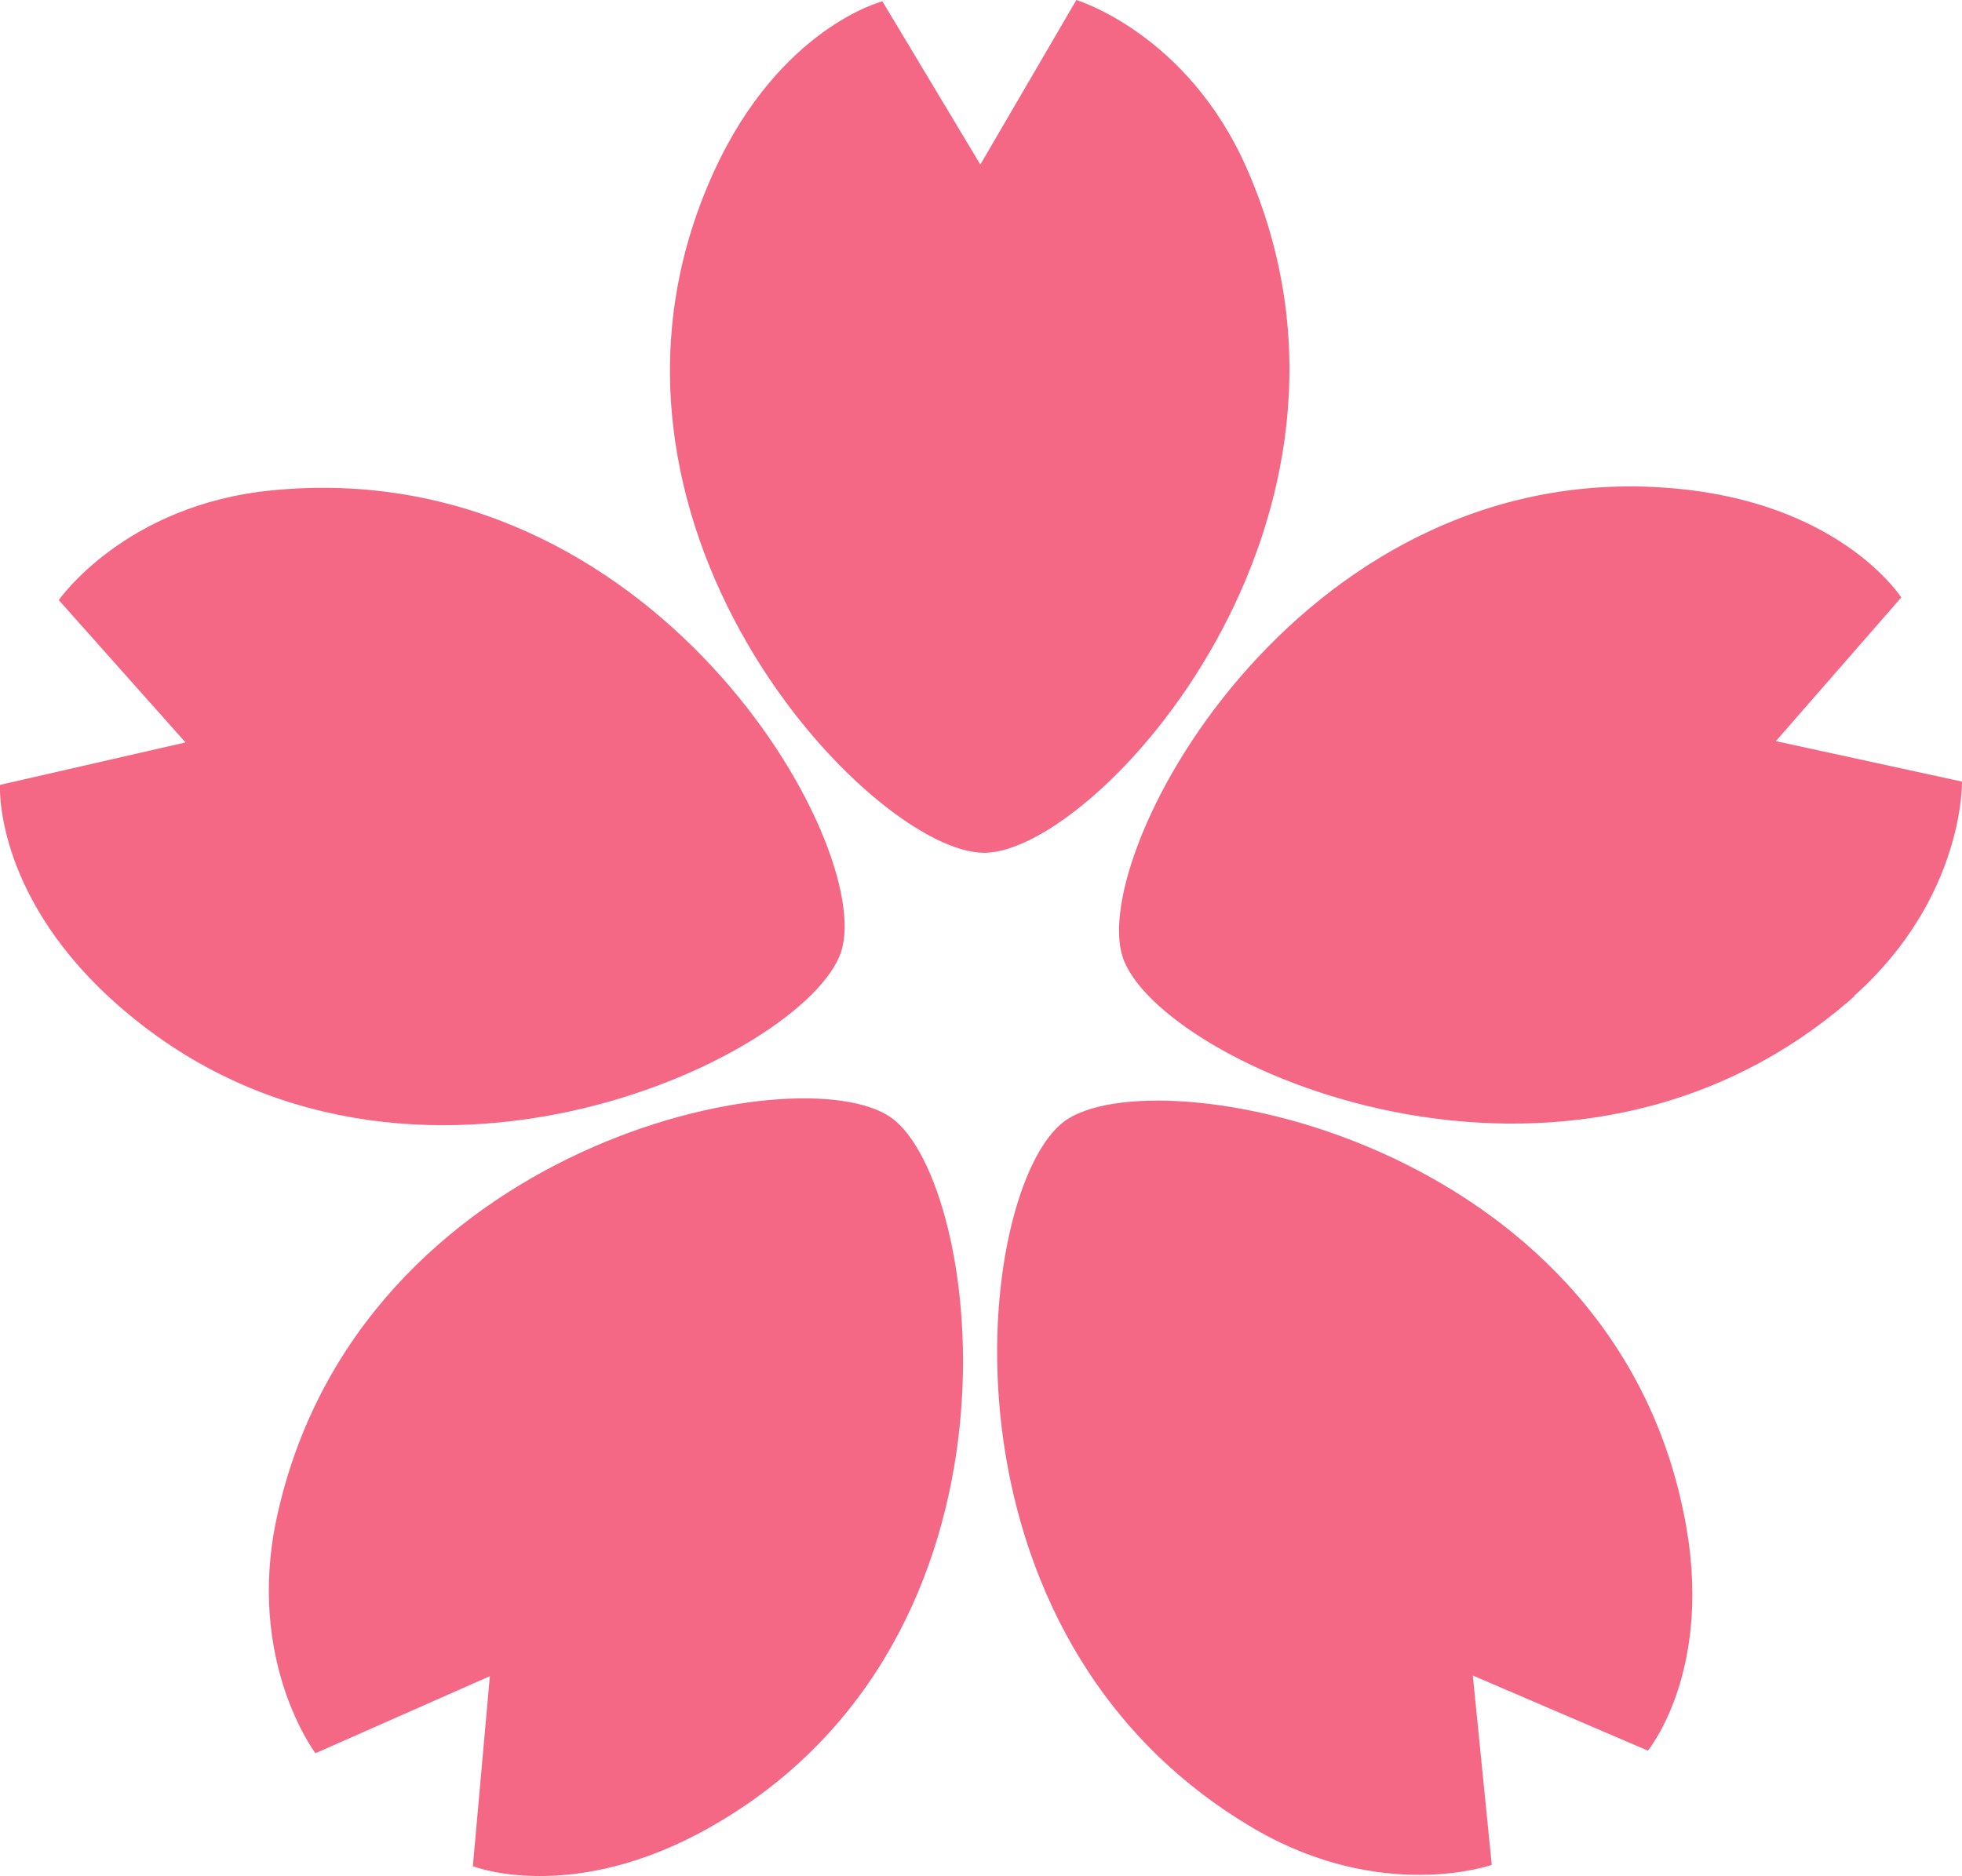 <?xml version="1.0" encoding="UTF-8"?>
<svg xmlns="http://www.w3.org/2000/svg" viewBox="0 0 30.04 28.73">
  <defs>
    <style>
      .cls-1 {
        fill: #f46886;
      }

      .cls-2 {
        isolation: isolate;
      }

      .cls-3 {
        mix-blend-mode: multiply;
      }
    </style>
  </defs>
  <g class="cls-2">
    <g id="_レイヤー_2" data-name="レイヤー 2">
      <g id="_レイヤー_1-2" data-name="レイヤー 1">
        <g class="cls-3">
          <path class="cls-1" d="M28.39,15.25c1.69-1.51,1.65-3.28,1.65-3.28l-2.85-.62,1.92-2.2s-.87-1.37-3.28-1.65c-5.83-.67-9.18,5.53-8.64,7.16.54,1.63,6.82,4.49,11.21.59Z"/>
          <path class="cls-1" d="M19.09,2.58c-.91-2.07-2.61-2.58-2.61-2.58l-1.47,2.52L13.51.02s-1.57.4-2.58,2.61c-2.44,5.34,2.42,10.44,4.14,10.43,1.71,0,6.38-5.1,4.02-10.48Z"/>
          <path class="cls-1" d="M4.16,7.51c-2.25.22-3.26,1.68-3.26,1.68l1.94,2.18L0,12.02s-.1,1.62,1.68,3.26c4.32,3.97,10.68.92,11.2-.71.52-1.63-2.88-7.64-8.72-7.06Z"/>
          <path class="cls-1" d="M4.24,23.23c-.48,2.21.59,3.62.59,3.62l2.67-1.18-.26,2.91s1.51.6,3.62-.59c5.11-2.88,4.18-9.87,2.79-10.87-1.39-1-8.16.38-9.41,6.11Z"/>
          <path class="cls-1" d="M19.21,28.01c1.96,1.14,3.63.55,3.63.55l-.29-2.9,2.68,1.15s1.04-1.25.55-3.63c-1.16-5.75-8.1-7.02-9.48-6.01s-2.16,7.88,2.91,10.84Z"/>
        </g>
      </g>
    </g>
  </g>
</svg>